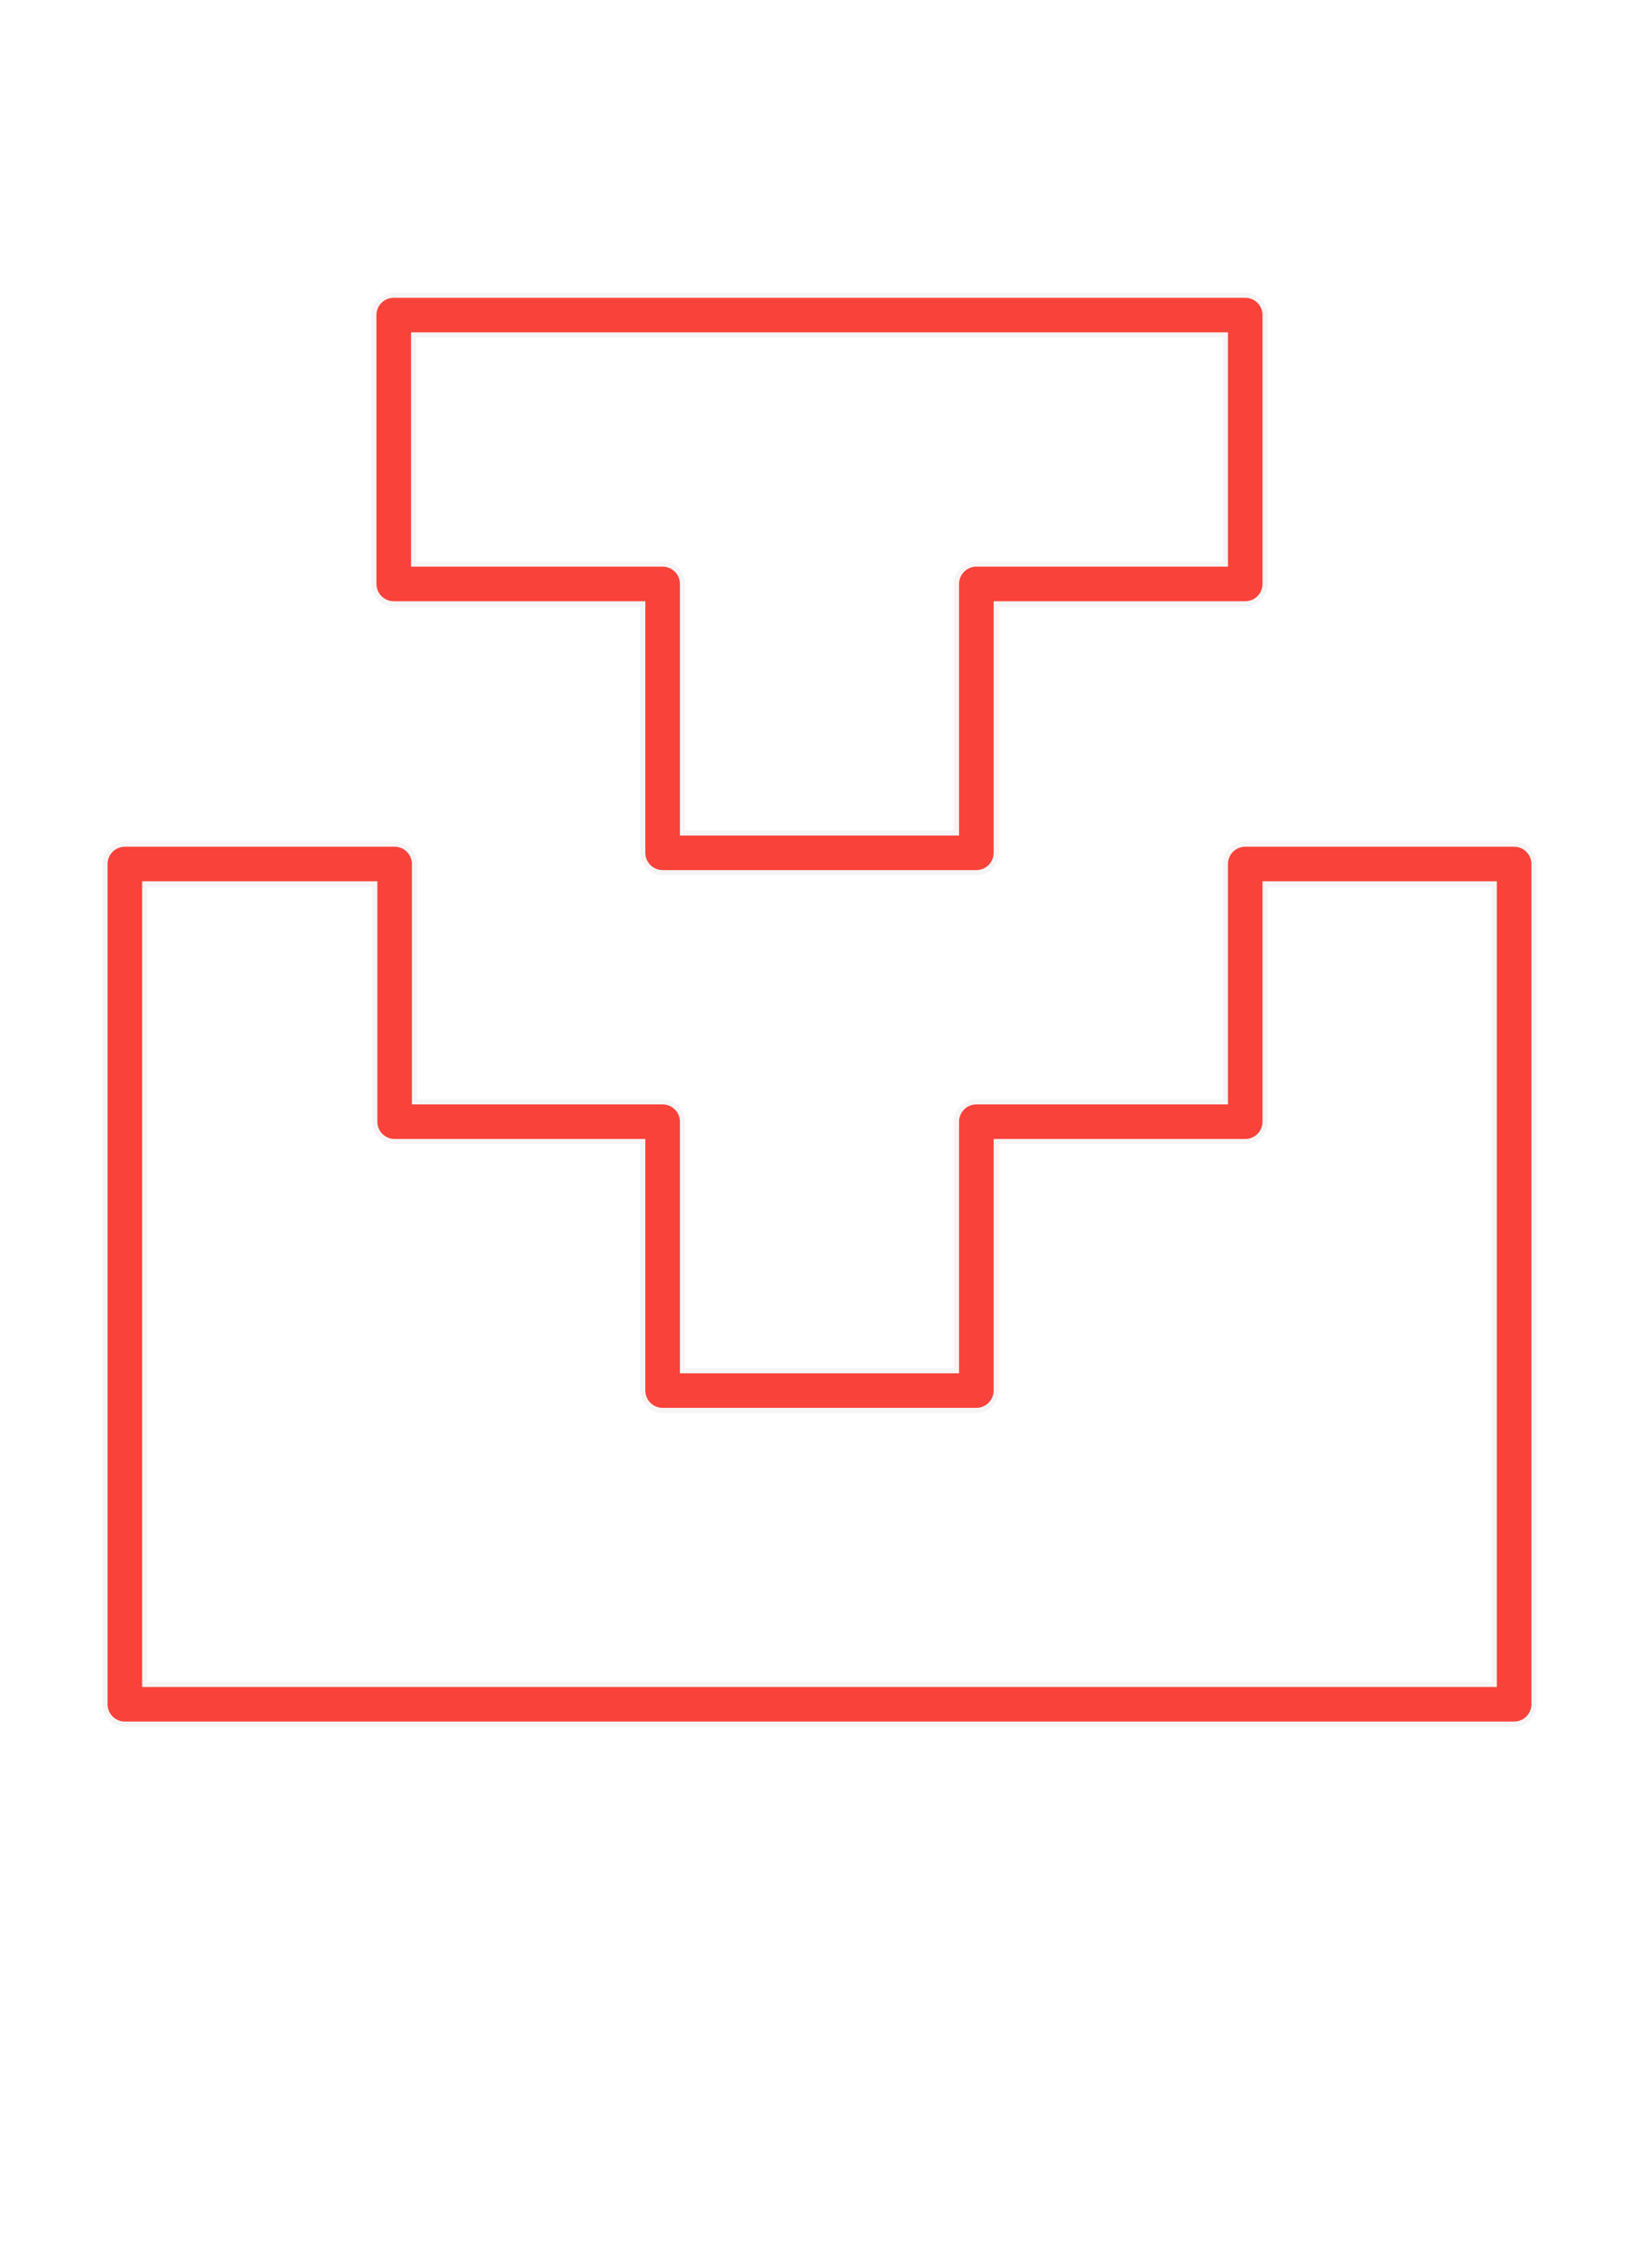 <svg width="89" height="124" viewBox="0 0 89 124" fill="none" xmlns="http://www.w3.org/2000/svg">
<rect width="89" height="124" fill="white"/>
<path d="M22.659 60.1V60.24H22.799H36.225C36.513 60.24 36.789 60.354 36.992 60.557C37.196 60.761 37.31 61.037 37.31 61.325V74.8V74.94H37.45H52.15H52.29V74.8V61.325C52.29 61.037 52.404 60.761 52.608 60.557C52.811 60.354 53.087 60.24 53.375 60.24H66.85H66.99V60.1V47.237C66.99 46.949 67.104 46.673 67.308 46.47C67.511 46.267 67.787 46.152 68.075 46.152H82.775C83.063 46.152 83.339 46.267 83.542 46.47C83.746 46.673 83.86 46.949 83.86 47.237V93.175C83.86 93.463 83.746 93.738 83.542 93.942C83.339 94.145 83.063 94.26 82.775 94.26H6.825C6.537 94.26 6.261 94.145 6.058 93.942C5.854 93.738 5.74 93.463 5.74 93.175V47.237C5.74 46.949 5.854 46.673 6.058 46.47C6.261 46.267 6.537 46.152 6.825 46.152H21.574C21.862 46.152 22.138 46.267 22.341 46.47C22.545 46.673 22.659 46.949 22.659 47.237V60.1ZM7.91 91.95V92.09H8.05H81.55H81.69V91.95V48.462V48.322H81.55H69.3H69.16V48.462V61.325C69.16 61.612 69.046 61.888 68.842 62.092C68.639 62.295 68.363 62.41 68.075 62.41H54.6H54.46V62.55V76.025C54.46 76.312 54.346 76.588 54.142 76.792C53.939 76.995 53.663 77.11 53.375 77.11H36.225C35.937 77.11 35.661 76.995 35.458 76.792C35.254 76.588 35.14 76.312 35.14 76.025V62.55V62.41H35H21.574C21.286 62.41 21.01 62.295 20.807 62.092C20.603 61.888 20.489 61.612 20.489 61.325V48.462V48.322H20.349H8.05H7.91V48.462V91.95Z" fill="#F9423A" stroke="#F5F5F5" stroke-width="0.28"/>
<path d="M35.14 33.15V33.01H35H21.525C21.237 33.01 20.961 32.896 20.758 32.692C20.554 32.489 20.44 32.213 20.44 31.925V17.225C20.44 16.937 20.554 16.661 20.758 16.458C20.961 16.254 21.237 16.14 21.525 16.14H68.075C68.363 16.14 68.639 16.254 68.842 16.458C69.046 16.661 69.16 16.937 69.16 17.225V31.925C69.16 32.213 69.046 32.489 68.842 32.692C68.639 32.896 68.363 33.01 68.075 33.01H54.6H54.46V33.15V46.625C54.46 46.913 54.346 47.189 54.142 47.392C53.939 47.596 53.663 47.71 53.375 47.71H36.225C35.937 47.71 35.661 47.596 35.458 47.392C35.254 47.189 35.14 46.913 35.14 46.625V33.15ZM37.31 45.4V45.54H37.45H52.15H52.29V45.4V31.925C52.29 31.637 52.404 31.361 52.608 31.158C52.811 30.954 53.087 30.84 53.375 30.84H66.85H66.99V30.7V18.45V18.31H66.85H22.75H22.61V18.45V30.7V30.84H22.75H36.225C36.513 30.84 36.789 30.954 36.992 31.158C37.196 31.361 37.31 31.637 37.31 31.925V45.4Z" fill="#F9423A" stroke="#F5F5F5" stroke-width="0.28"/>
</svg>
